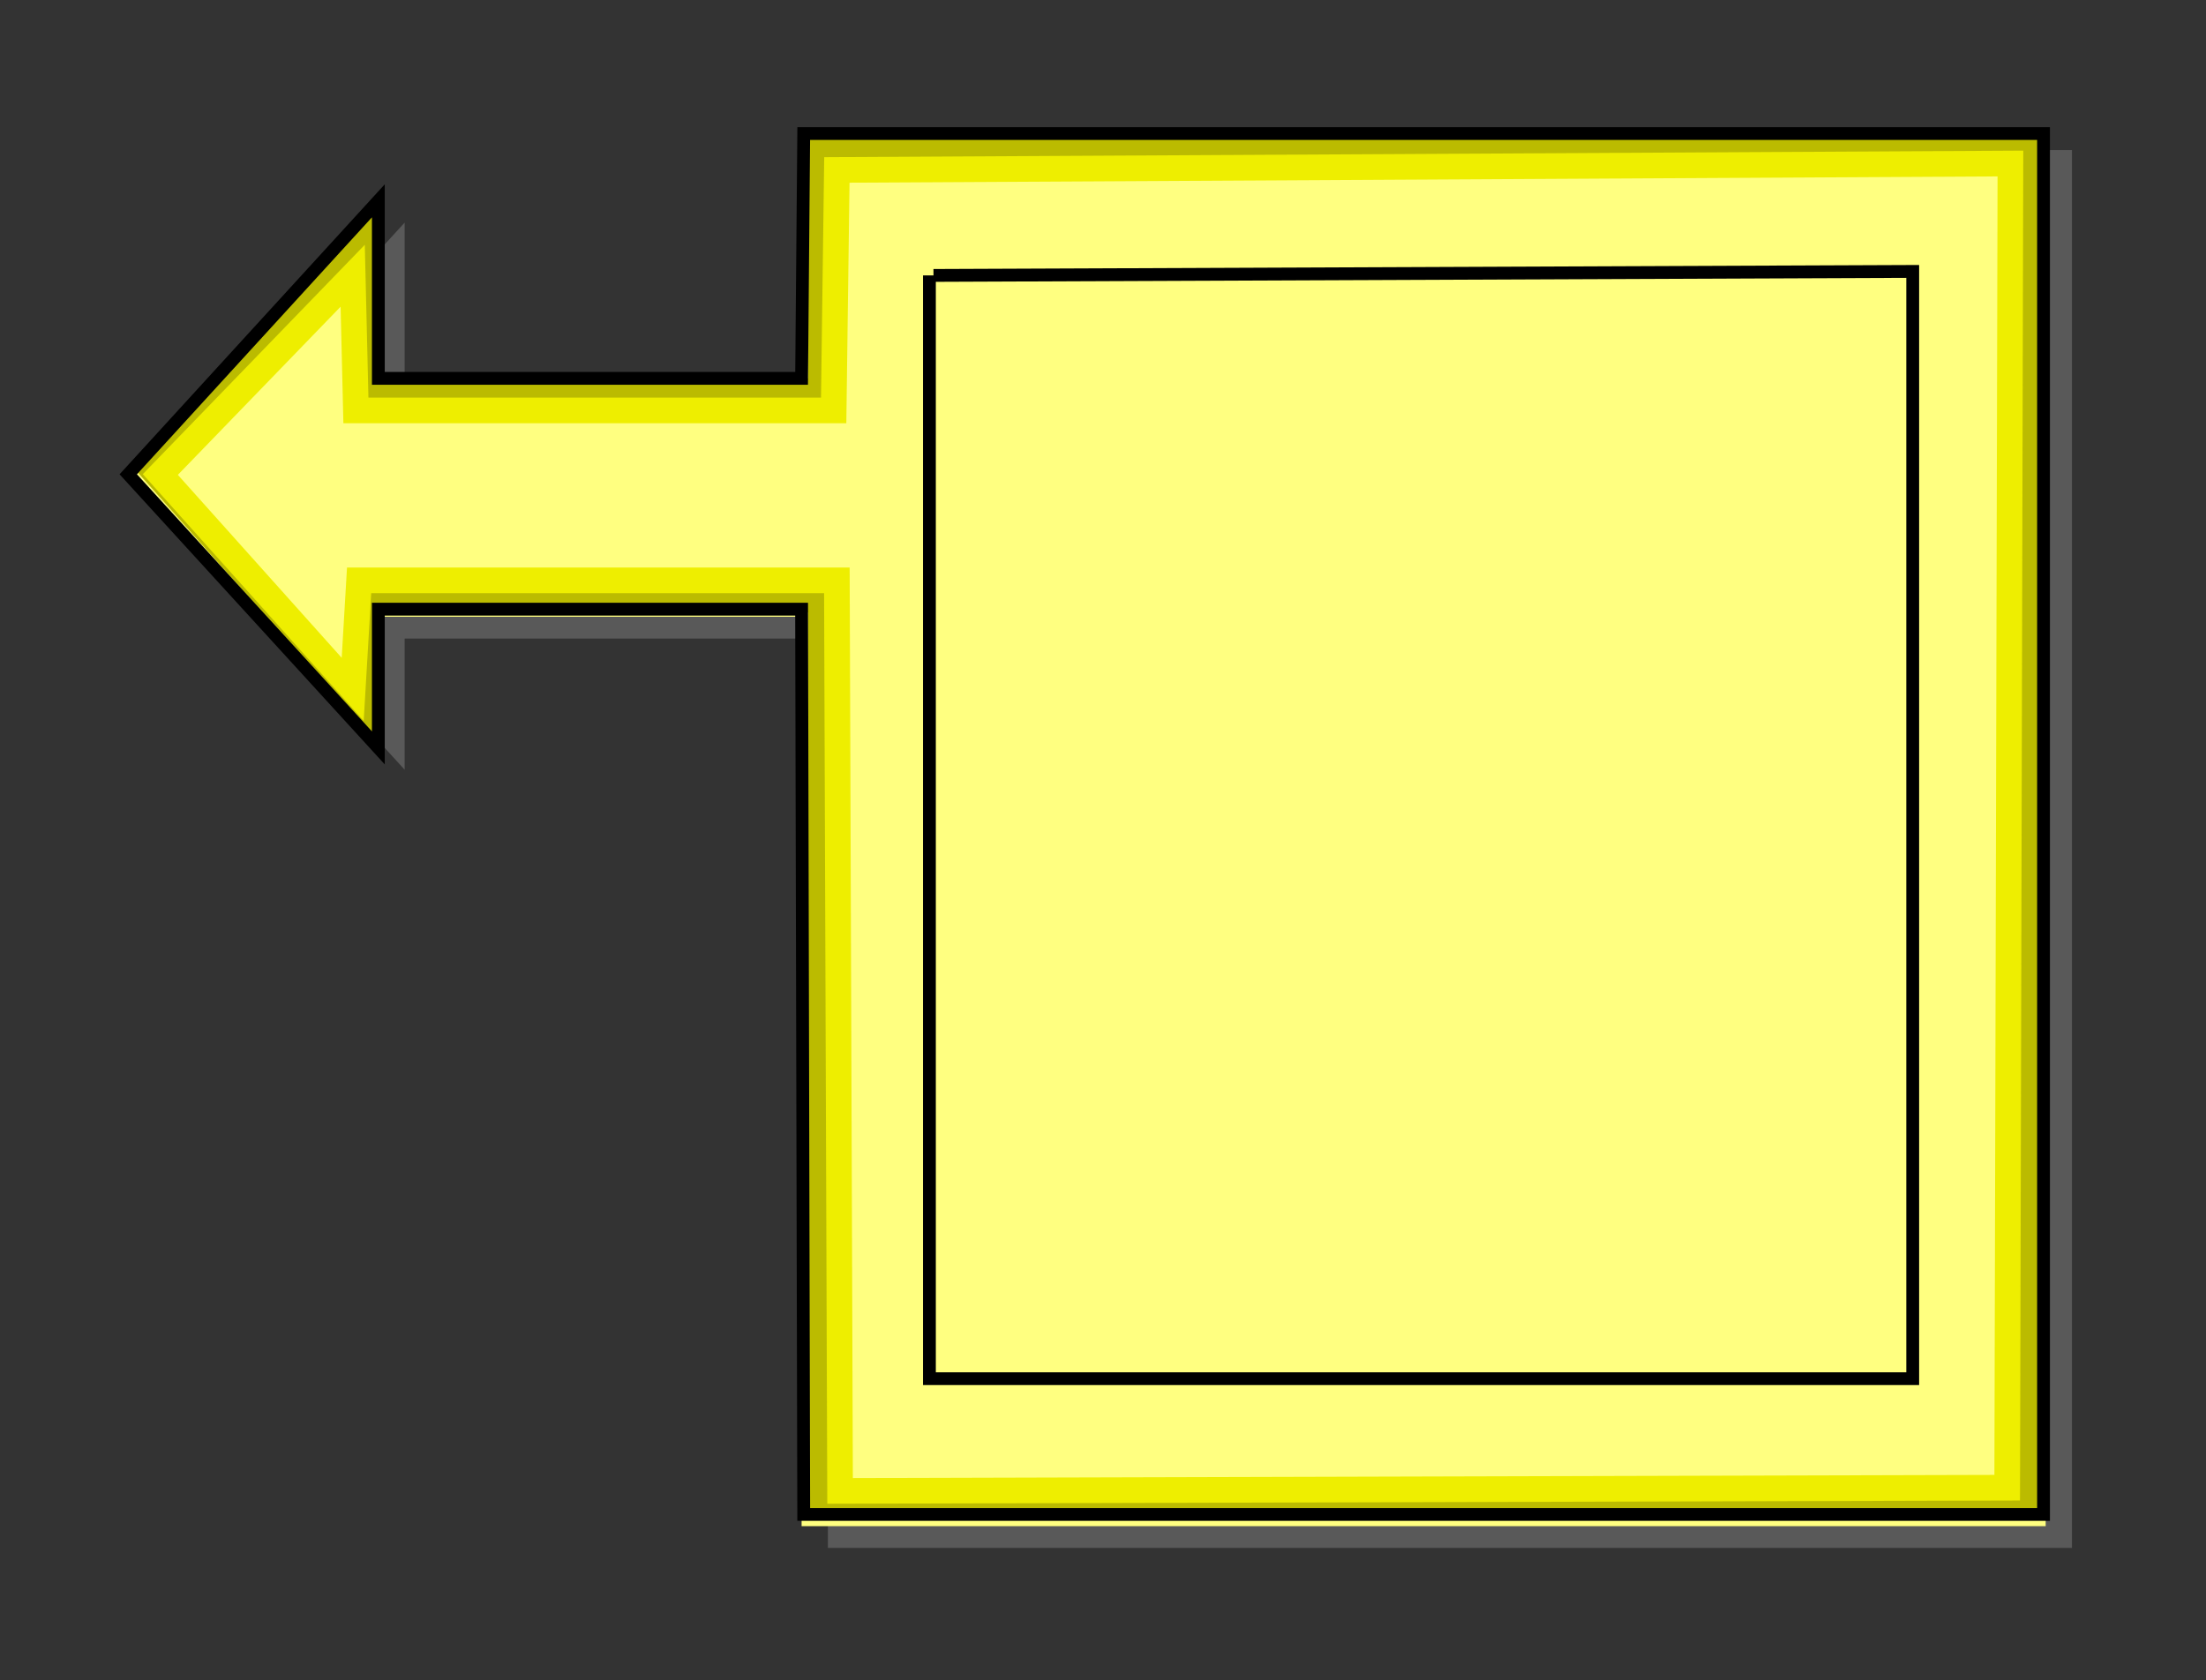 <?xml version="1.0" encoding="UTF-8"?>
<!DOCTYPE svg PUBLIC "-//W3C//DTD SVG 20010904//EN"
 "http://www.w3.org/TR/2001/REC-SVG-20010904/DTD/svg10.dtd">
<svg width="172px" height="131px">
<rect width="100%" height="100%" fill="#333333" stroke="none"/>
<polygon points="64.641 30.8, 31.55 30.8, 31.55 17.358, 12.05 38.682, 31.55 60.016, 31.55 49.790, 64.641 49.790, 64.55 120.699, 161.55 120.699, 161.55 11.699, 64.55 11.699"
 style="stroke-width:0;fill:rgb(128,128,128);fill-opacity:0.500;" />
<polygon points="62.591 29.1, 29.5 29.1, 29.5 15.658, 10 36.983, 29.5 58.316, 29.5 48.09, 62.591 48.09, 62.5 119, 159.5 119, 159.5 10, 62.5 10"
 style="stroke-width:0;fill:rgb(255,255,128);" />
<polygon points="64 30.5, 28.25 30.25, 28.5 18.5, 12 36.75, 28.25 55, 28.25 46.75, 64 46.75, 64 117.5, 158 117.5, 158 11.5, 64 11.5"
 style="stroke-width:2;stroke:rgb(187,187,0);fill:none;" />
<polygon points="65 32, 27.75 32, 27.5 21.5, 12.5 37, 27.5 53.75, 28 45.25, 65.25 45.25, 65.5 116.25, 156.5 116, 156.75 12.75, 65.25 13.25"
 style="stroke-width:2;stroke:rgb(238,238,0);fill:none;" />
<polygon points="62.5 29.5, 29.5 29.5, 29.5 15.658, 10 36.983, 29.5 58.316, 29.5 47.5, 62.5 47.5, 62.666 118.082, 159.332 118.082, 159.332 10.414, 62.666 10.414"
 style="stroke:rgb(0,0,0);fill:none;" />
<polyline points="72.783 21.476, 149.133 21.163, 149.133 107.5, 72.466 107.5, 72.466 21.476"
 style="stroke:rgb(0,0,0);fill:none;" />
<g id="appdata_0_0_0_0_1" />
</svg>
